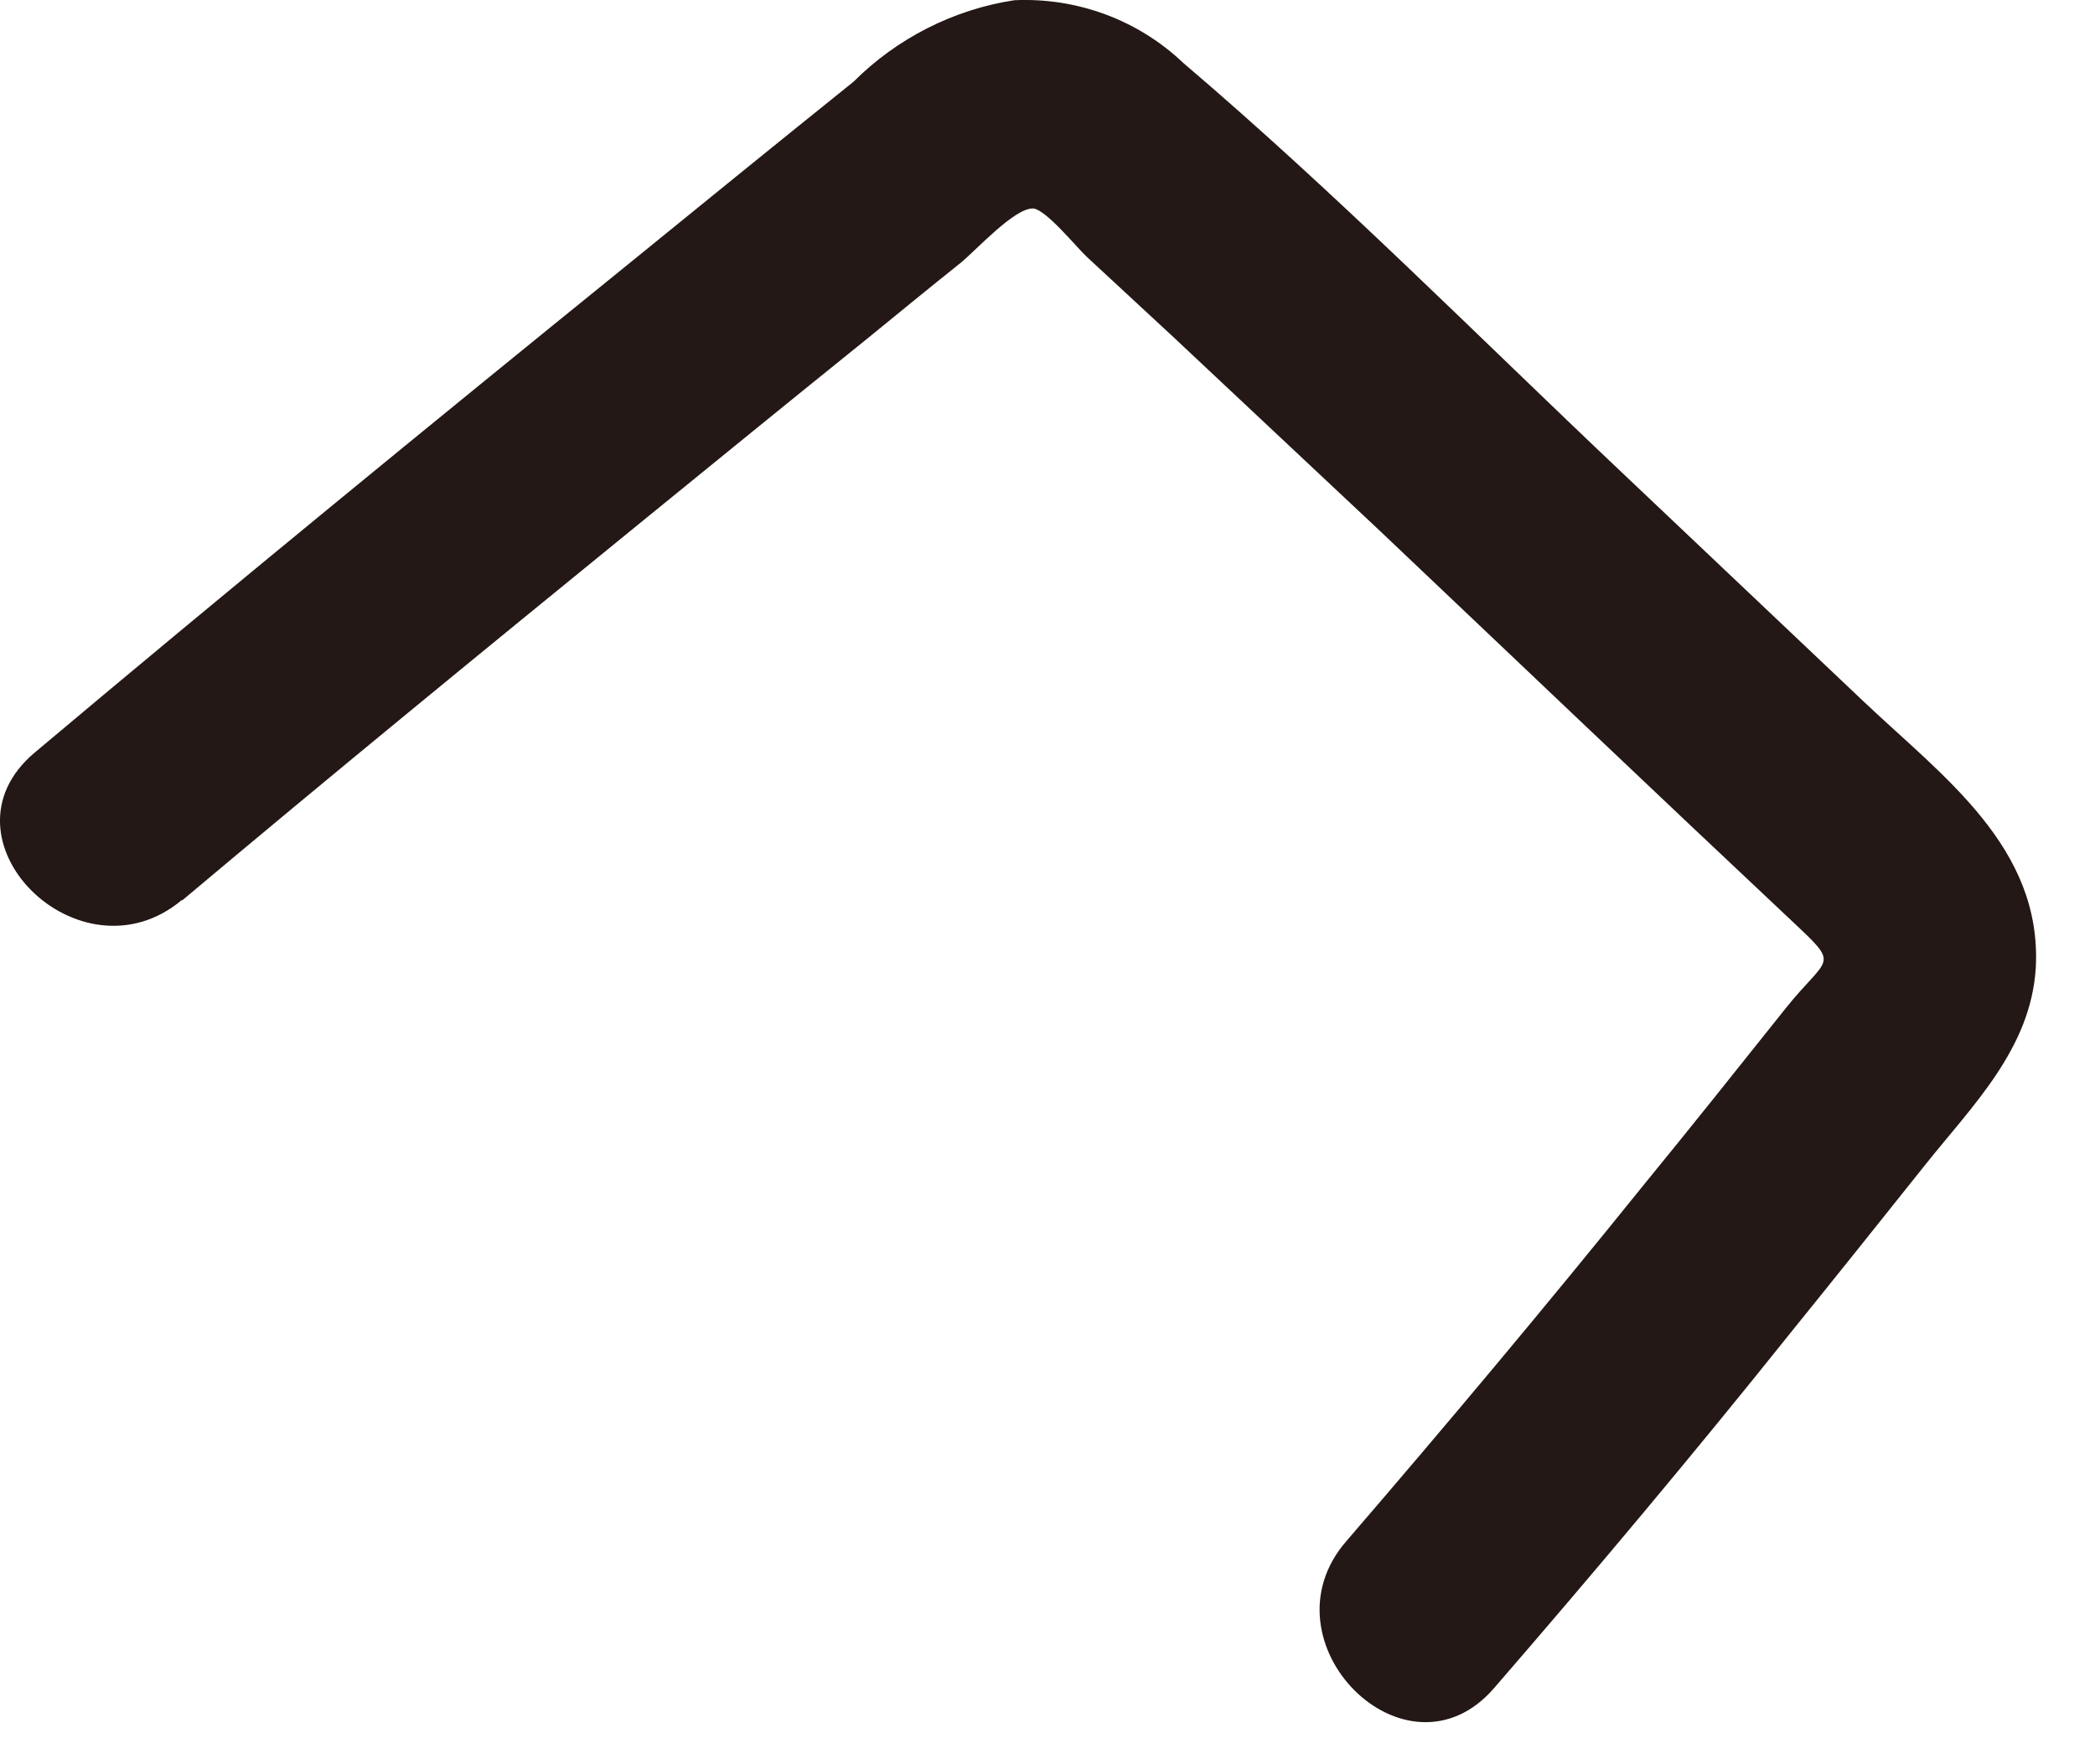 <?xml version="1.0" encoding="utf-8"?>
<svg xmlns="http://www.w3.org/2000/svg" fill="none" height="100%" overflow="visible" preserveAspectRatio="none" style="display: block;" viewBox="0 0 19 16" width="100%">
<path d="M1.651 8.167C3.019 7.017 4.401 5.887 5.782 4.762C6.476 4.197 7.169 3.632 7.863 3.073C8.146 2.842 8.429 2.61 8.711 2.385C8.846 2.276 9.206 1.878 9.373 1.891C9.489 1.904 9.765 2.244 9.855 2.328C10.118 2.572 10.382 2.816 10.645 3.06C11.268 3.645 11.891 4.229 12.514 4.814C13.761 5.996 15.007 7.184 16.259 8.36C16.696 8.771 16.581 8.662 16.195 9.144C15.765 9.683 15.341 10.216 14.904 10.75C14.024 11.842 13.125 12.915 12.212 13.975C11.416 14.887 12.752 16.229 13.549 15.311C14.467 14.251 15.367 13.178 16.24 12.086C16.651 11.578 17.056 11.071 17.461 10.563C17.891 10.024 18.418 9.51 18.463 8.777C18.521 7.685 17.621 7.043 16.908 6.368C16.176 5.675 15.437 4.974 14.705 4.281C13.394 3.041 12.116 1.75 10.735 0.574C10.324 0.182 9.771 -0.024 9.199 0.002C8.647 0.086 8.133 0.349 7.741 0.741C7.054 1.293 6.366 1.852 5.679 2.411C3.88 3.869 2.088 5.334 0.315 6.825C-0.617 7.608 0.726 8.938 1.651 8.161V8.167Z" fill="#231815" id="Vector"/>
</svg>